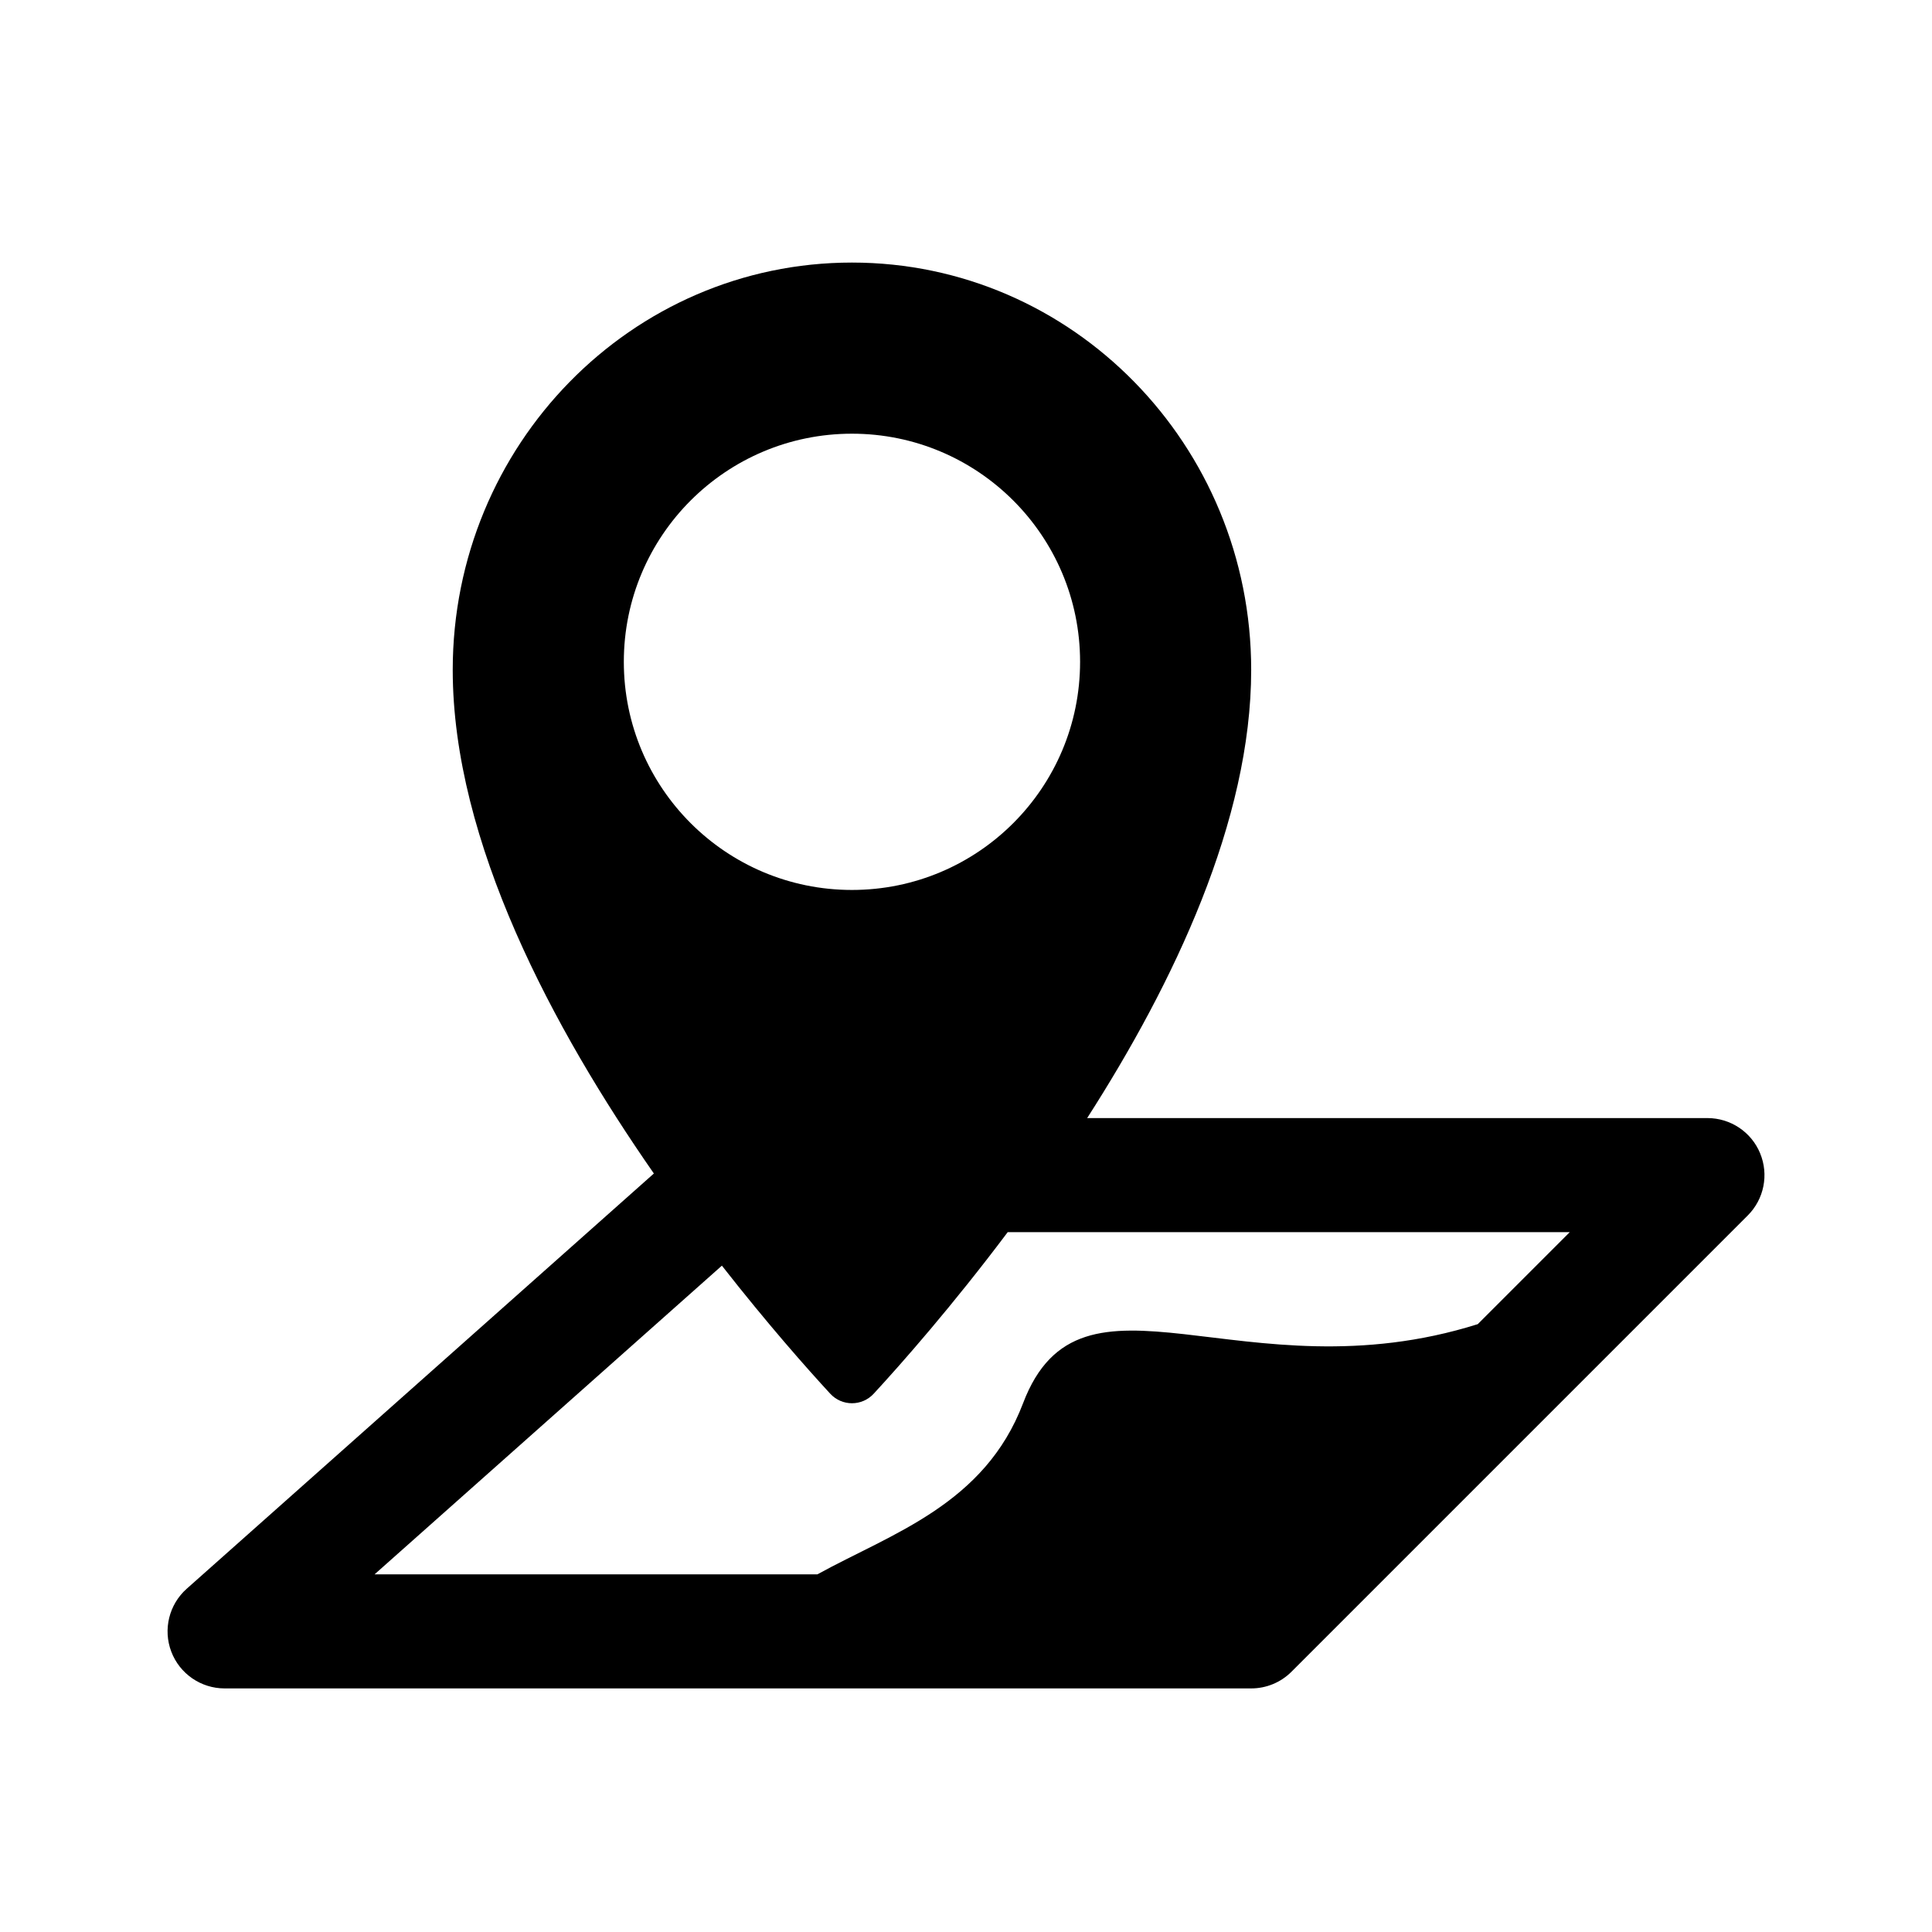 <?xml version="1.0" encoding="UTF-8"?>
<!-- Uploaded to: ICON Repo, www.svgrepo.com, Generator: ICON Repo Mixer Tools -->
<svg fill="#000000" width="800px" height="800px" version="1.1" viewBox="144 144 512 512" xmlns="http://www.w3.org/2000/svg">
 <path d="m610.45 449.63c-2.328-5.648-7.852-9.328-13.961-9.328h-164.38c22.953-35.773 43.469-78.844 43.469-118.77 0-59.617-47.367-107.95-105.8-107.95-58.434 0-105.8 48.332-105.8 107.95 0 45.586 26.719 95.238 53.305 133.46l-123.8 110.04c-4.695 4.172-6.316 10.809-4.09 16.672 2.227 5.863 7.856 9.742 14.125 9.742h272.06c4.016 0 7.856-1.594 10.688-4.43l120.91-120.91c4.32-4.32 5.621-10.816 3.273-16.469zm-301.13-130.24c0-33.391 27.066-60.457 60.457-60.457s60.457 27.066 60.457 60.457c0 33.387-27.066 60.457-60.457 60.457s-60.457-27.07-60.457-60.457zm25.988 160.02c11.965 15.285 22.539 27.25 28.707 33.93 3.117 3.379 8.414 3.379 11.531 0 7.316-7.93 20.793-23.215 35.508-42.809h148.95l-24.383 24.383c-62.254 19.602-105.13-19.516-120.5 20.961-10.184 26.809-34.711 34.469-54.516 45.344h-117.34z"/>
</svg>
